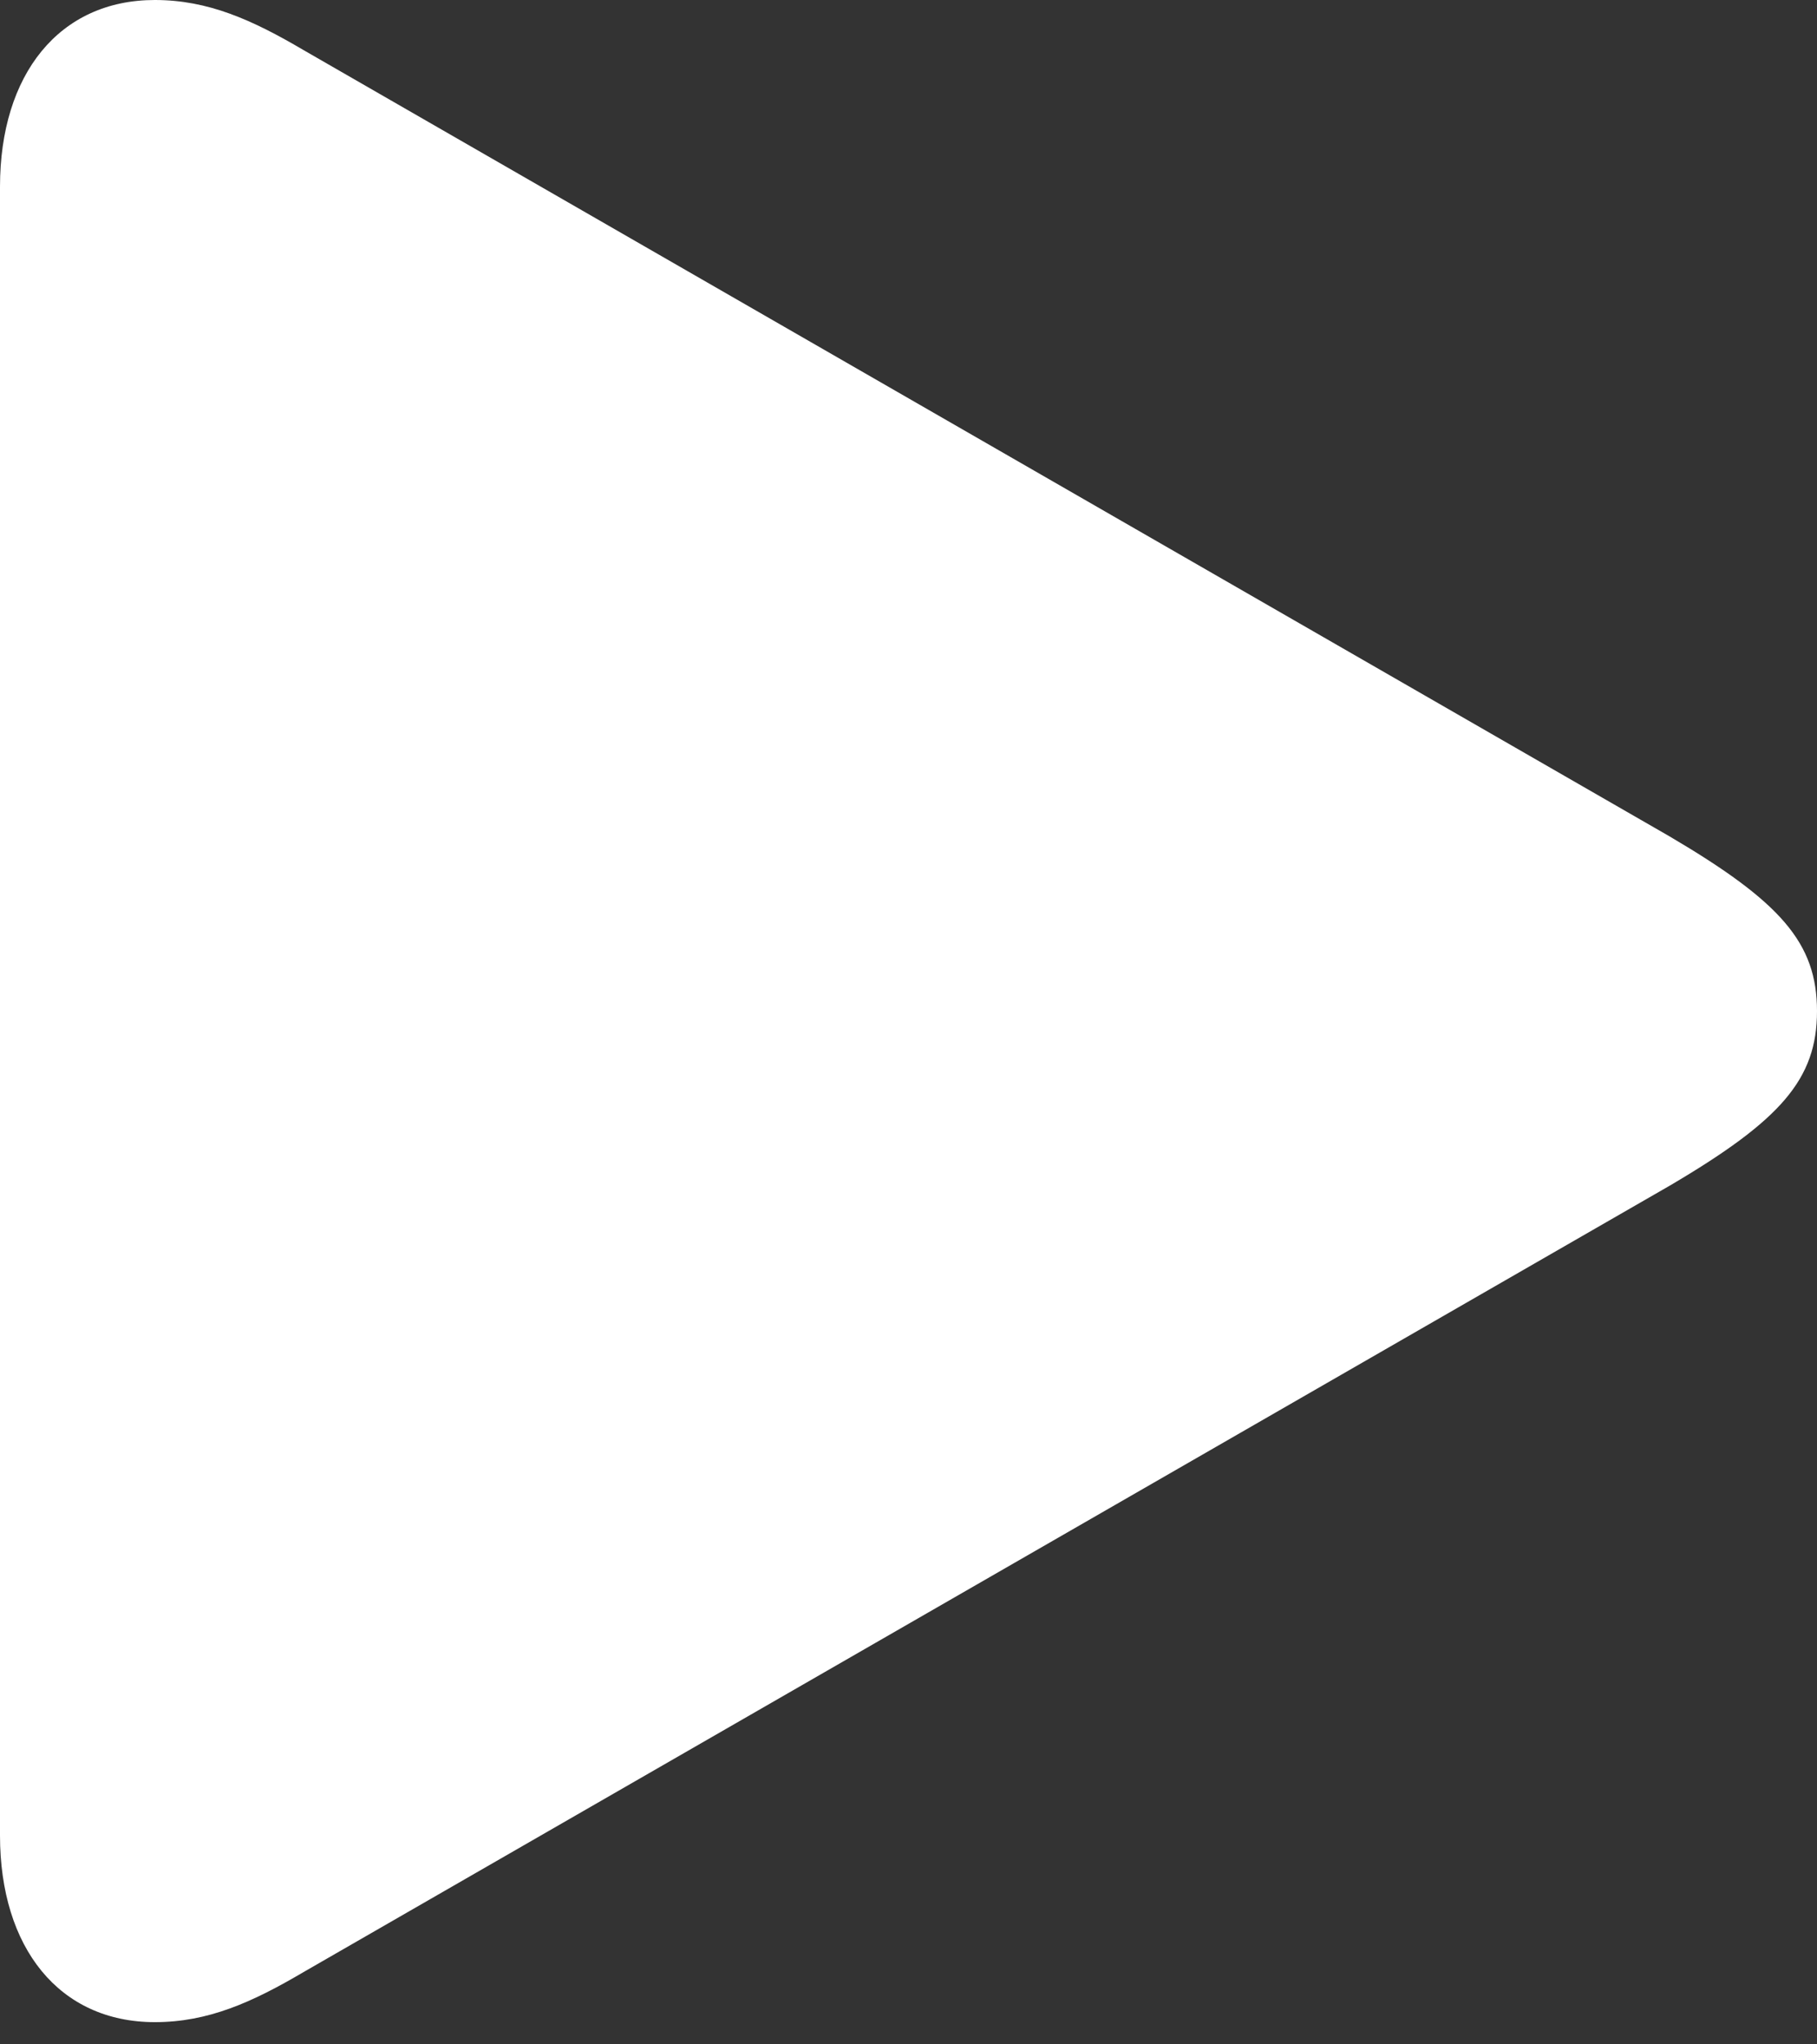 <svg xmlns="http://www.w3.org/2000/svg" width="40" height="45" fill="none" xmlns:v="https://vecta.io/nano"><rect width="100%" height="100%" fill="#333333" stroke="none"/><path d="M3.409 44.511c1.17 0 2.139-.434 3.275-1.103l30.075-17.31C39.198 24.662 40 23.759 40 22.256s-.802-2.406-3.241-3.843L6.683 1.103C5.547.434 4.578 0 3.409 0 1.303 0 0 1.637 0 4.11v36.291c0 2.473 1.303 4.11 3.409 4.11z" fill="#fff"/></svg>